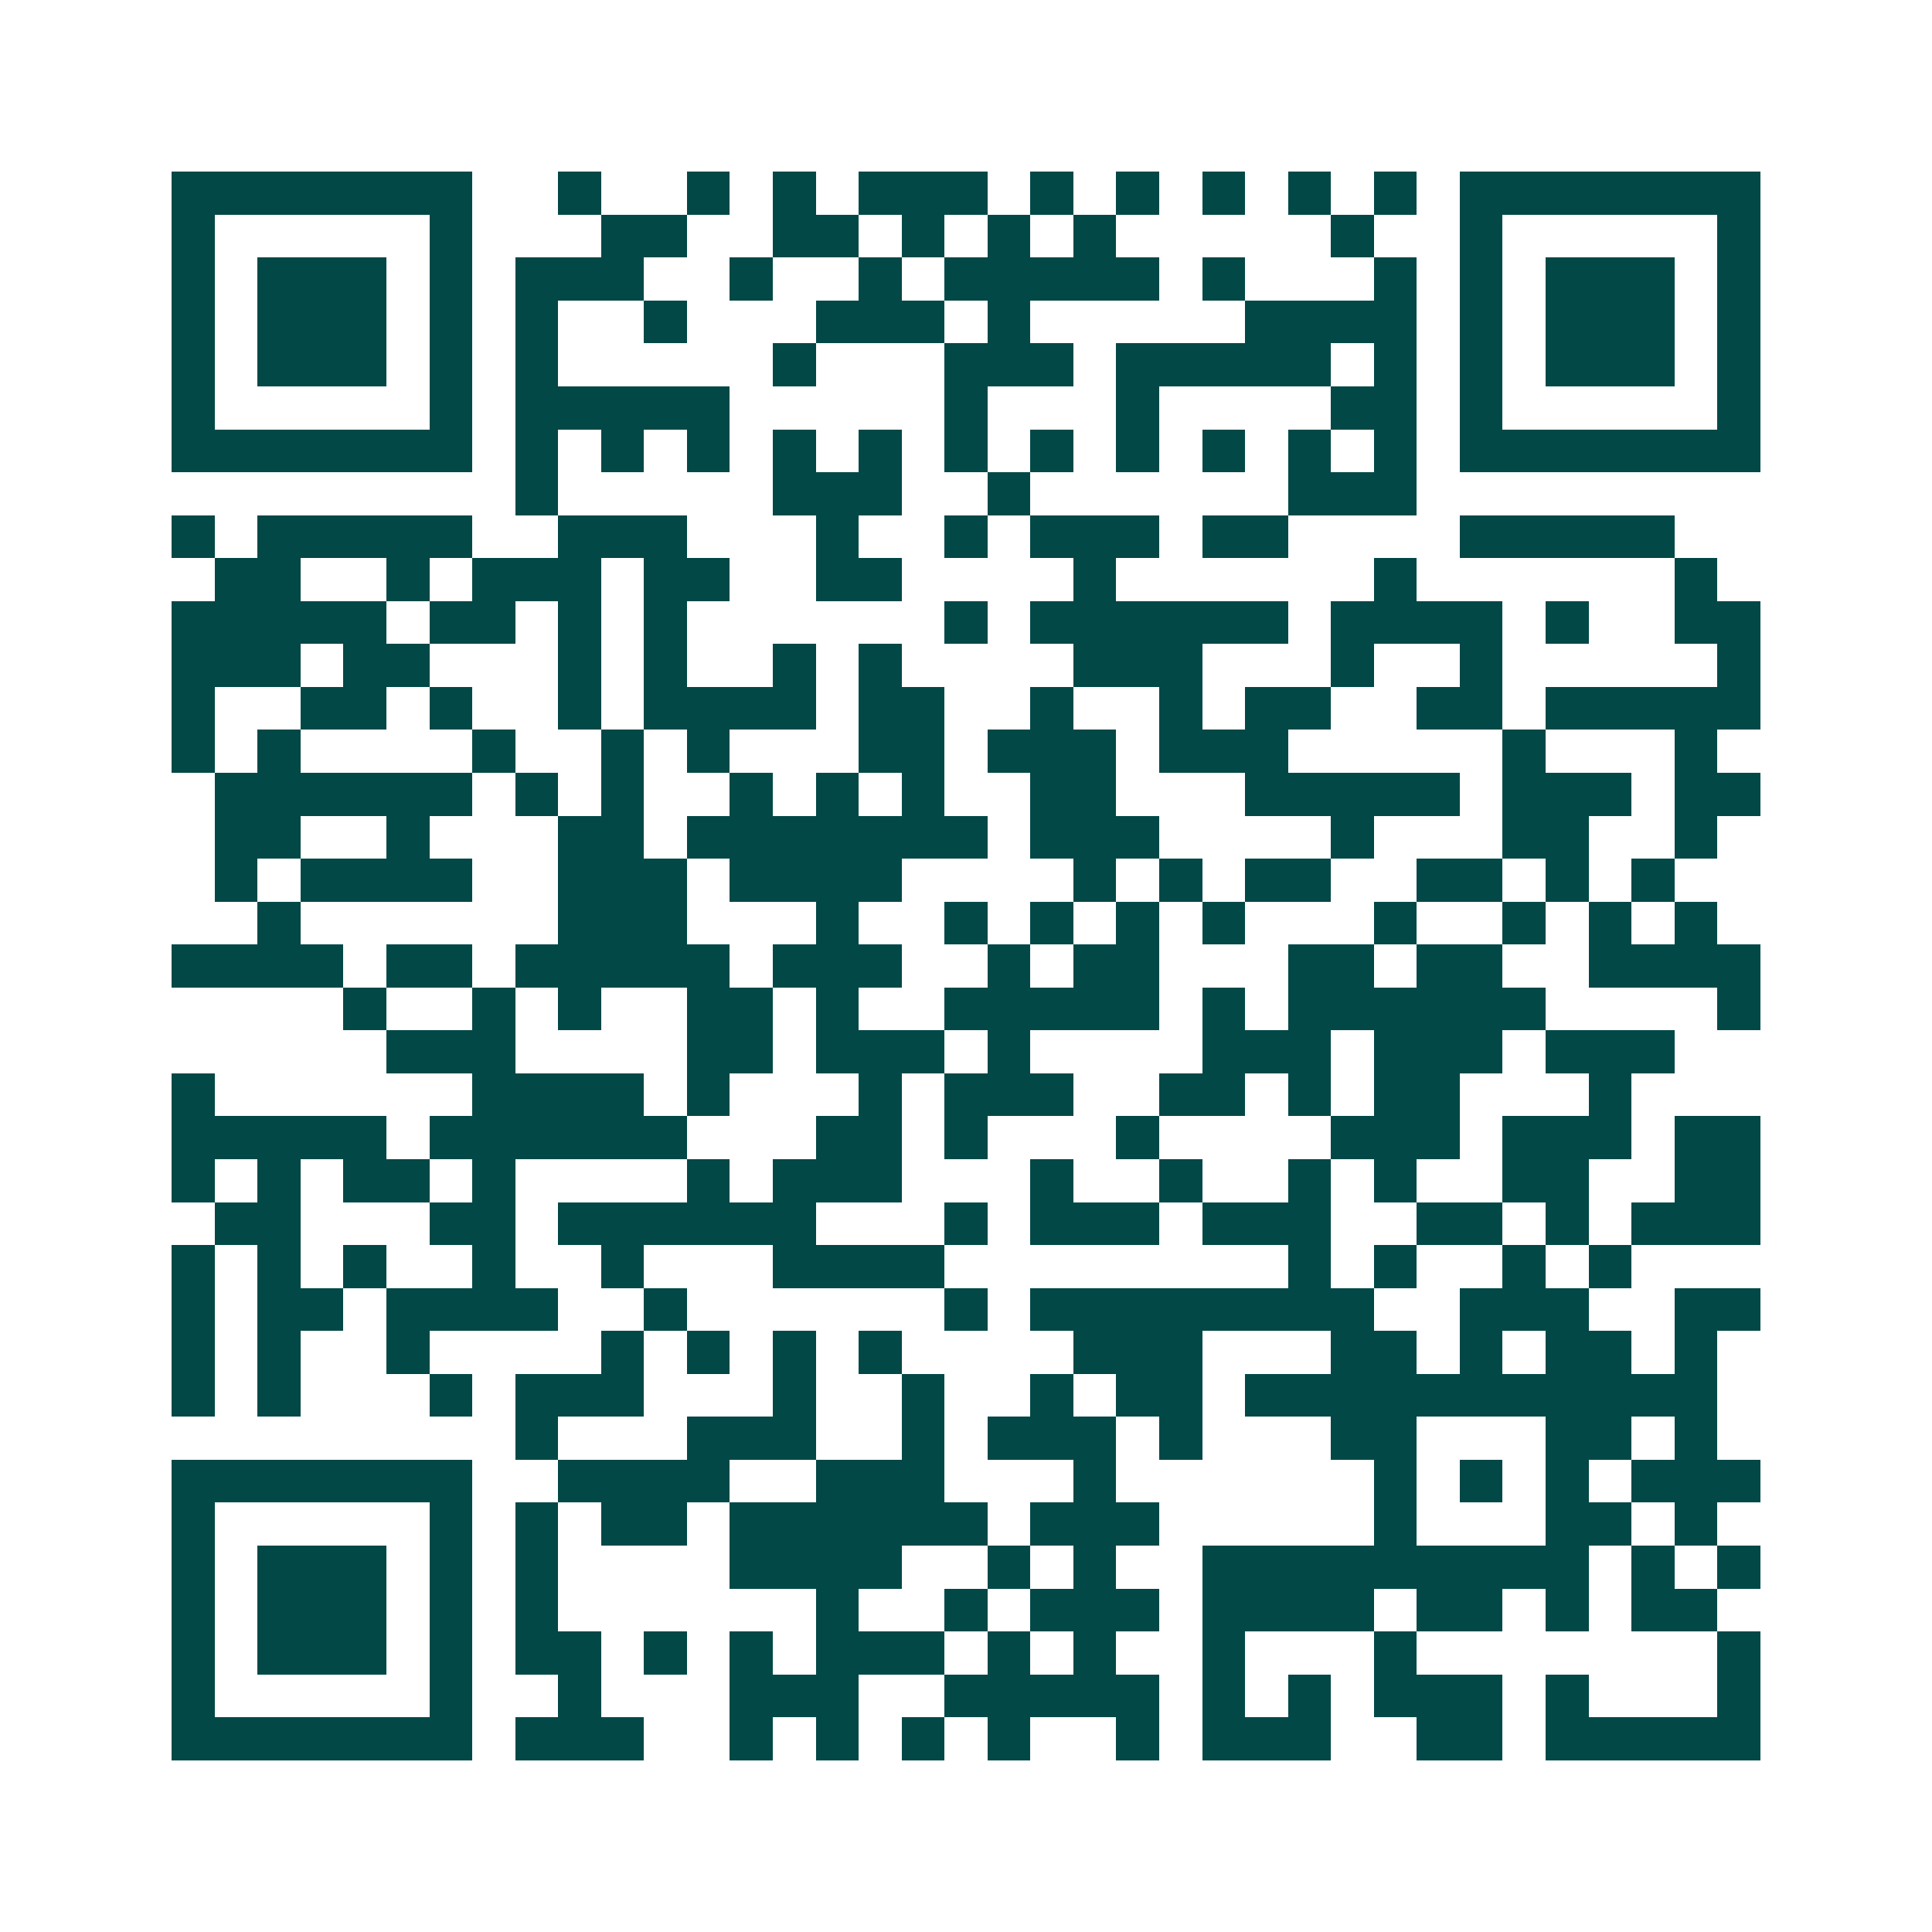 <svg xmlns="http://www.w3.org/2000/svg" width="200" height="200" viewBox="0 0 45 45" shape-rendering="crispEdges"><path fill="#ffffff" d="M0 0h45v45H0z"/><path stroke="#014847" d="M4 4.5h7m2 0h1m2 0h1m1 0h1m1 0h3m1 0h1m1 0h1m1 0h1m1 0h1m1 0h1m1 0h7M4 5.5h1m5 0h1m3 0h2m2 0h2m1 0h1m1 0h1m1 0h1m5 0h1m2 0h1m5 0h1M4 6.5h1m1 0h3m1 0h1m1 0h3m2 0h1m2 0h1m1 0h5m1 0h1m3 0h1m1 0h1m1 0h3m1 0h1M4 7.5h1m1 0h3m1 0h1m1 0h1m2 0h1m3 0h3m1 0h1m5 0h4m1 0h1m1 0h3m1 0h1M4 8.5h1m1 0h3m1 0h1m1 0h1m5 0h1m3 0h3m1 0h5m1 0h1m1 0h1m1 0h3m1 0h1M4 9.5h1m5 0h1m1 0h5m5 0h1m3 0h1m4 0h2m1 0h1m5 0h1M4 10.5h7m1 0h1m1 0h1m1 0h1m1 0h1m1 0h1m1 0h1m1 0h1m1 0h1m1 0h1m1 0h1m1 0h1m1 0h7M12 11.5h1m5 0h3m2 0h1m6 0h3M4 12.5h1m1 0h5m2 0h3m3 0h1m2 0h1m1 0h3m1 0h2m4 0h5M5 13.5h2m2 0h1m1 0h3m1 0h2m2 0h2m4 0h1m6 0h1m6 0h1M4 14.5h5m1 0h2m1 0h1m1 0h1m6 0h1m1 0h6m1 0h4m1 0h1m2 0h2M4 15.5h3m1 0h2m3 0h1m1 0h1m2 0h1m1 0h1m4 0h3m3 0h1m2 0h1m5 0h1M4 16.5h1m2 0h2m1 0h1m2 0h1m1 0h4m1 0h2m2 0h1m2 0h1m1 0h2m2 0h2m1 0h5M4 17.5h1m1 0h1m4 0h1m2 0h1m1 0h1m3 0h2m1 0h3m1 0h3m5 0h1m3 0h1M5 18.5h6m1 0h1m1 0h1m2 0h1m1 0h1m1 0h1m2 0h2m3 0h5m1 0h3m1 0h2M5 19.5h2m2 0h1m3 0h2m1 0h7m1 0h3m4 0h1m3 0h2m2 0h1M5 20.5h1m1 0h4m2 0h3m1 0h4m4 0h1m1 0h1m1 0h2m2 0h2m1 0h1m1 0h1M6 21.5h1m6 0h3m3 0h1m2 0h1m1 0h1m1 0h1m1 0h1m3 0h1m2 0h1m1 0h1m1 0h1M4 22.5h4m1 0h2m1 0h5m1 0h3m2 0h1m1 0h2m3 0h2m1 0h2m2 0h4M8 23.5h1m2 0h1m1 0h1m2 0h2m1 0h1m2 0h5m1 0h1m1 0h6m4 0h1M9 24.5h3m4 0h2m1 0h3m1 0h1m4 0h3m1 0h3m1 0h3M4 25.5h1m6 0h4m1 0h1m3 0h1m1 0h3m2 0h2m1 0h1m1 0h2m3 0h1M4 26.5h5m1 0h6m3 0h2m1 0h1m3 0h1m4 0h3m1 0h3m1 0h2M4 27.5h1m1 0h1m1 0h2m1 0h1m4 0h1m1 0h3m3 0h1m2 0h1m2 0h1m1 0h1m2 0h2m2 0h2M5 28.5h2m3 0h2m1 0h6m3 0h1m1 0h3m1 0h3m2 0h2m1 0h1m1 0h3M4 29.5h1m1 0h1m1 0h1m2 0h1m2 0h1m3 0h4m8 0h1m1 0h1m2 0h1m1 0h1M4 30.5h1m1 0h2m1 0h4m2 0h1m6 0h1m1 0h8m2 0h3m2 0h2M4 31.5h1m1 0h1m2 0h1m4 0h1m1 0h1m1 0h1m1 0h1m4 0h3m3 0h2m1 0h1m1 0h2m1 0h1M4 32.5h1m1 0h1m3 0h1m1 0h3m3 0h1m2 0h1m2 0h1m1 0h2m1 0h11M12 33.5h1m3 0h3m2 0h1m1 0h3m1 0h1m3 0h2m3 0h2m1 0h1M4 34.5h7m2 0h4m2 0h3m3 0h1m6 0h1m1 0h1m1 0h1m1 0h3M4 35.5h1m5 0h1m1 0h1m1 0h2m1 0h6m1 0h3m5 0h1m3 0h2m1 0h1M4 36.5h1m1 0h3m1 0h1m1 0h1m4 0h4m2 0h1m1 0h1m2 0h9m1 0h1m1 0h1M4 37.5h1m1 0h3m1 0h1m1 0h1m6 0h1m2 0h1m1 0h3m1 0h4m1 0h2m1 0h1m1 0h2M4 38.5h1m1 0h3m1 0h1m1 0h2m1 0h1m1 0h1m1 0h3m1 0h1m1 0h1m2 0h1m3 0h1m7 0h1M4 39.5h1m5 0h1m2 0h1m3 0h3m2 0h5m1 0h1m1 0h1m1 0h3m1 0h1m3 0h1M4 40.5h7m1 0h3m2 0h1m1 0h1m1 0h1m1 0h1m2 0h1m1 0h3m2 0h2m1 0h5"/></svg>

